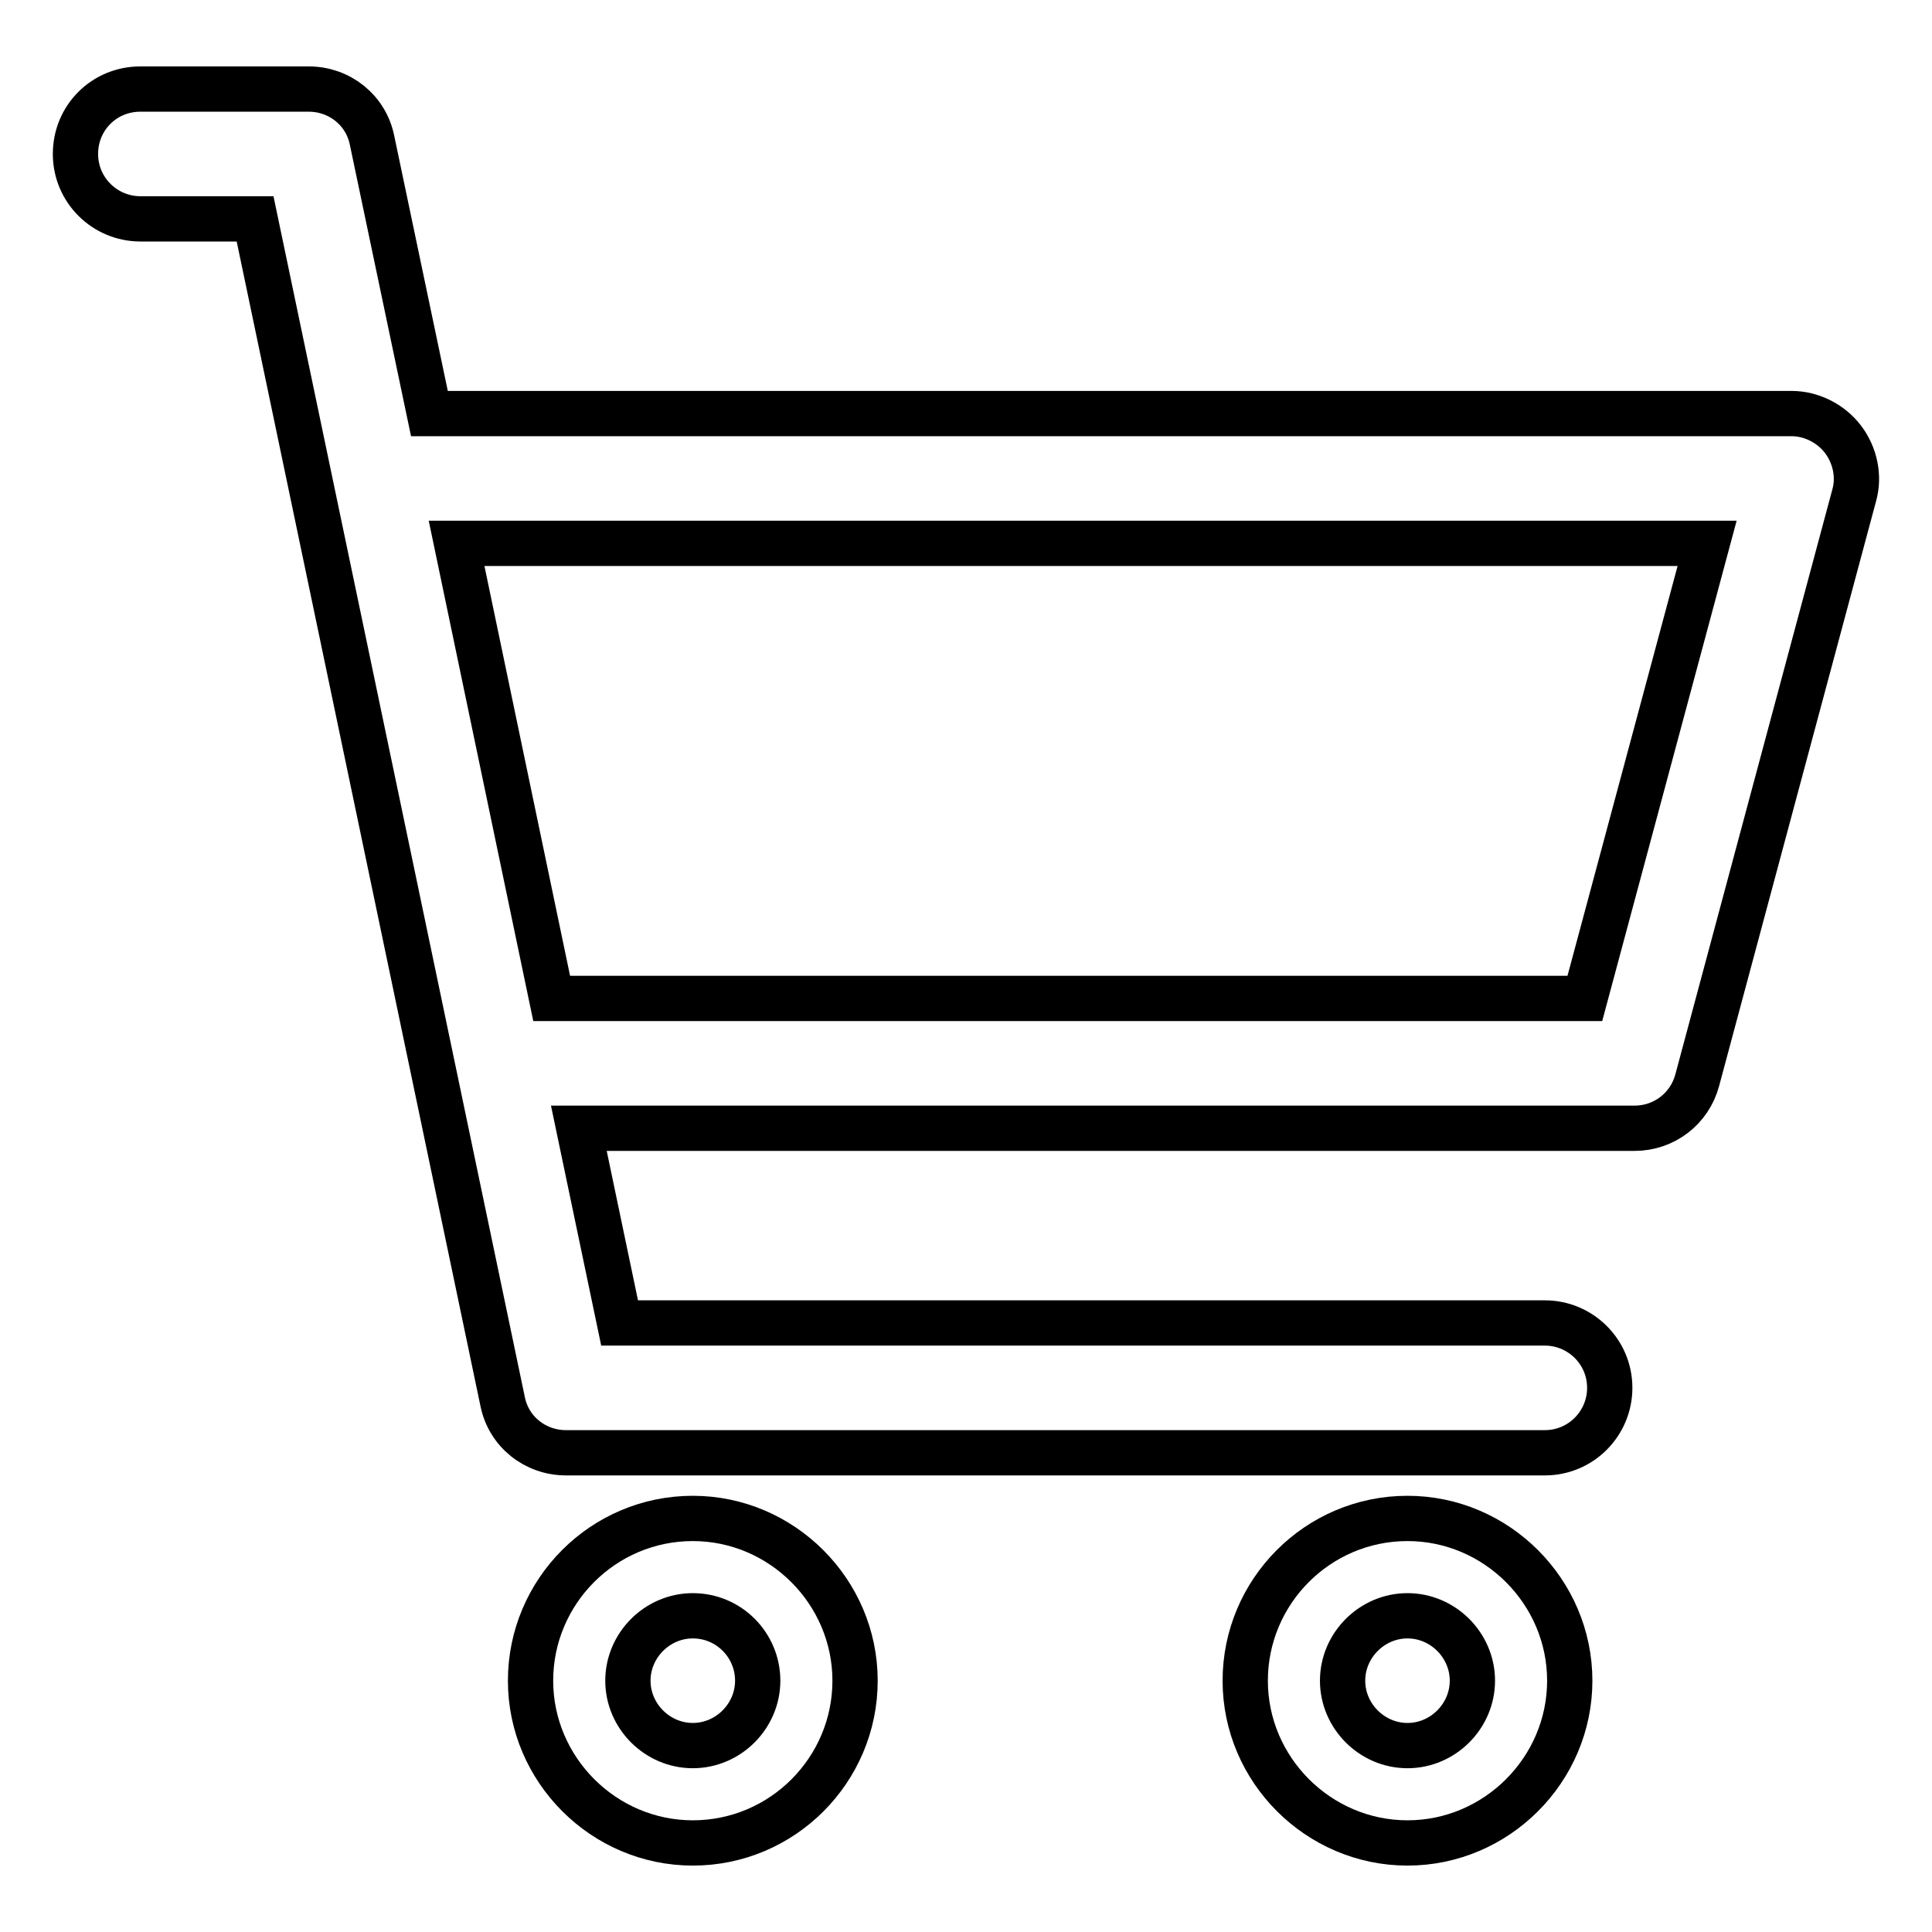 <?xml version="1.0" encoding="utf-8"?>
<!-- Svg Vector Icons : http://www.onlinewebfonts.com/icon -->
<!DOCTYPE svg PUBLIC "-//W3C//DTD SVG 1.1//EN" "http://www.w3.org/Graphics/SVG/1.1/DTD/svg11.dtd">
<svg version="1.1" xmlns="http://www.w3.org/2000/svg" xmlns:xlink="http://www.w3.org/1999/xlink" x="0px" y="0px" viewBox="0 0 256 256" enable-background="new 0 0 256 256" xml:space="preserve">
<g> <path stroke-width="6" fill-opacity="0" stroke="#000000"  d="M244.2,58.2c-1.6-2.1-4.2-3.4-6.8-3.4H56.9l-7.6-36.2c-0.8-4-4.3-6.8-8.4-6.8H18.6c-4.8,0-8.6,3.8-8.6,8.6 s3.9,8.6,8.6,8.6h15.2l32.8,156.7c0.8,4,4.3,6.8,8.4,6.8h129.7c4.8,0,8.6-3.9,8.6-8.6c0-4.8-3.9-8.6-8.6-8.6H82.1l-5.4-25.8h139.9 c3.9,0,7.3-2.6,8.3-6.4l20.8-77.5C246.4,63.1,245.8,60.3,244.2,58.2z M210,132.3H73.1L60.5,72h165.7L210,132.3z M91.8,201.2 c-11.9,0-21.5,9.7-21.5,21.5s9.7,21.5,21.5,21.5c11.9,0,21.5-9.7,21.5-21.5S103.6,201.2,91.8,201.2z M91.8,231.3 c-4.7,0-8.6-3.9-8.6-8.6s3.9-8.6,8.6-8.6c4.8,0,8.6,3.9,8.6,8.6S96.5,231.3,91.8,231.3z M186.5,201.2c-11.9,0-21.5,9.7-21.5,21.5 s9.7,21.5,21.5,21.5s21.5-9.7,21.5-21.5S198.3,201.2,186.5,201.2z M186.5,231.3c-4.7,0-8.6-3.9-8.6-8.6s3.9-8.6,8.6-8.6 s8.6,3.9,8.6,8.6S191.2,231.3,186.5,231.3z"/></g>
</svg>